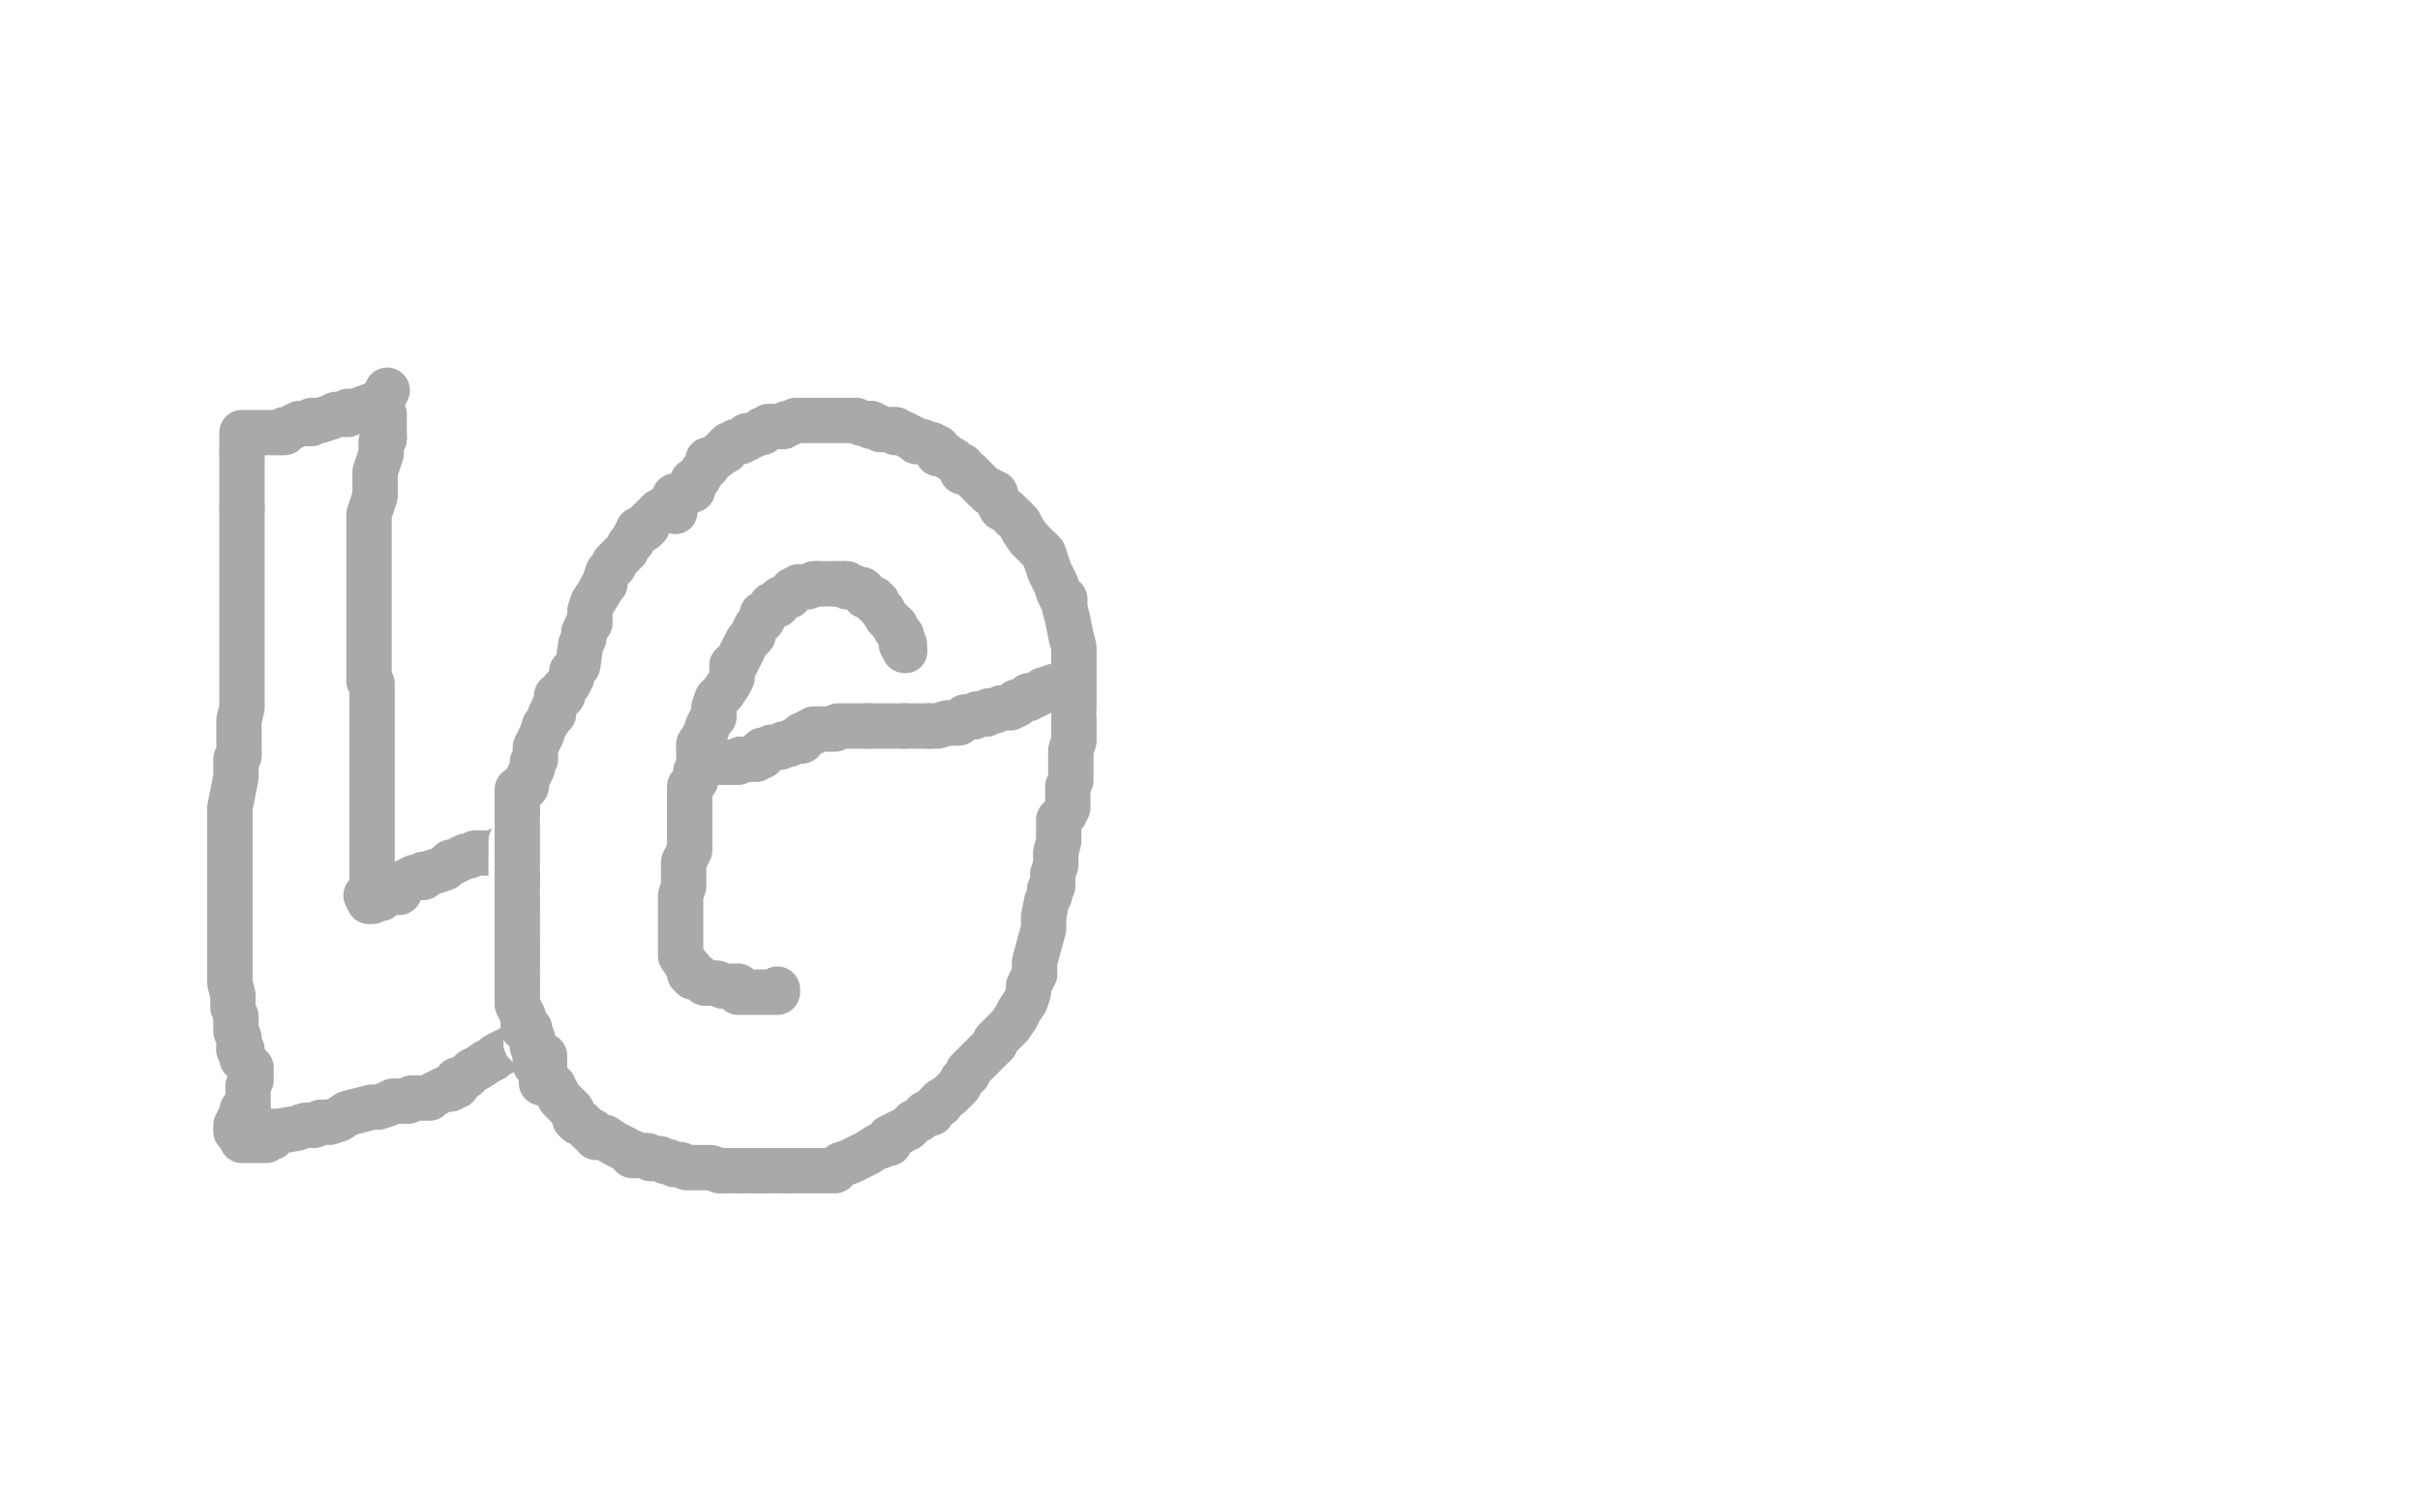 <?xml version="1.0" standalone="no"?>
<!DOCTYPE svg PUBLIC "-//W3C//DTD SVG 1.1//EN"
"http://www.w3.org/Graphics/SVG/1.1/DTD/svg11.dtd">

<svg width="800" height="500" version="1.1" xmlns="http://www.w3.org/2000/svg" xmlns:xlink="http://www.w3.org/1999/xlink" style="stroke-antialiasing: false"><desc>This SVG has been created on https://colorillo.com/</desc><rect x='0' y='0' width='800' height='500' style='fill: rgb(255,255,255); stroke-width:0' /><polyline points="80,143 81,143 81,143 85,143 85,143 86,143 86,143 88,143 88,143 89,143 89,143 91,143 91,143 92,143 93,143 94,143 94,142 95,142 97,141 99,140 101,140 102,140 103,140 103,139 104,139 106,139 109,138 111,137 113,137 114,137 115,137 115,136 116,136 118,136 120,135 123,134" style="fill: none; stroke: #a9a9a9; stroke-width: 15; stroke-linejoin: round; stroke-linecap: round; stroke-antialiasing: false; stroke-antialias: 0; opacity: 1.0"/>
<polyline points="126,134 126,133 128,129" style="fill: none; stroke: #a9a9a9; stroke-width: 15; stroke-linejoin: round; stroke-linecap: round; stroke-antialiasing: false; stroke-antialias: 0; opacity: 1.0"/>
<polyline points="123,134 125,134 126,134" style="fill: none; stroke: #a9a9a9; stroke-width: 15; stroke-linejoin: round; stroke-linecap: round; stroke-antialiasing: false; stroke-antialias: 0; opacity: 1.0"/>
<polyline points="80,144 80,145 80,145 80,146 80,146 80,147 80,147 80,148 80,148 80,149 80,149 80,150 80,150" style="fill: none; stroke: #a9a9a9; stroke-width: 15; stroke-linejoin: round; stroke-linecap: round; stroke-antialiasing: false; stroke-antialias: 0; opacity: 1.0"/>
<polyline points="80,168 80,169 80,170 80,171 80,174 80,176 80,178 80,179 80,180 80,186 80,190 80,193 80,195 80,197 80,198 80,200 80,204 80,207 80,210 80,212 80,213 80,214 80,215 80,218 80,222 80,226 80,229 80,230 80,231 80,232 80,234 79,238 79,242 79,248 79,249" style="fill: none; stroke: #a9a9a9; stroke-width: 15; stroke-linejoin: round; stroke-linecap: round; stroke-antialiasing: false; stroke-antialias: 0; opacity: 1.0"/>
<polyline points="80,150 80,152 80,155 80,160 80,163 80,166 80,167 80,168" style="fill: none; stroke: #a9a9a9; stroke-width: 15; stroke-linejoin: round; stroke-linecap: round; stroke-antialiasing: false; stroke-antialias: 0; opacity: 1.0"/>
<polyline points="79,249 79,250 78,251 78,257 77,262 76,267 76,270 76,272 76,273 76,276 76,283 76,289 76,295 76,298 76,300 76,301 76,302 76,303 76,309 76,316 76,325 77,329 77,332 77,333" style="fill: none; stroke: #a9a9a9; stroke-width: 15; stroke-linejoin: round; stroke-linecap: round; stroke-antialiasing: false; stroke-antialias: 0; opacity: 1.0"/>
<polyline points="82,367 82,364 82,363 82,362 82,361 82,359 83,357 83,356 83,355 83,354 83,353 82,352 80,350 80,348 80,347 79,347" style="fill: none; stroke: #a9a9a9; stroke-width: 15; stroke-linejoin: round; stroke-linecap: round; stroke-antialiasing: false; stroke-antialias: 0; opacity: 1.0"/>
<polyline points="78,374 78,373 78,373 78,372 78,372 80,368 80,368 80,367 80,367 82,367 82,367" style="fill: none; stroke: #a9a9a9; stroke-width: 15; stroke-linejoin: round; stroke-linecap: round; stroke-antialiasing: false; stroke-antialias: 0; opacity: 1.0"/>
<polyline points="79,347 79,346 79,345 79,344 79,343 78,341 78,340 78,339 78,338 78,337 78,336" style="fill: none; stroke: #a9a9a9; stroke-width: 15; stroke-linejoin: round; stroke-linecap: round; stroke-antialiasing: false; stroke-antialias: 0; opacity: 1.0"/>
<polyline points="80,377 81,377 81,377 82,377 82,377 84,377 84,377 86,377 86,377 88,377 88,377 89,376 89,376 90,376 90,374 91,374 92,374 98,373 101,372 104,372 106,371 109,371 112,370 115,368 119,367 123,366 125,366 128,365 130,364 132,364 135,364 136,363 139,363 140,363 141,363 142,363 143,362 147,360 149,360 150,359 151,359 151,357 154,356 155,355 156,354 158,353 161,351 163,350 164,349 166,348 170,346 172,345 174,344 176,344 179,342 181,341 183,340 184,340 185,339 185,338" style="fill: none; stroke: #a9a9a9; stroke-width: 15; stroke-linejoin: round; stroke-linecap: round; stroke-antialiasing: false; stroke-antialias: 0; opacity: 1.0"/>
<polyline points="127,145 126,146 126,150 125,153 124,156 124,158 124,160 124,161 124,162 124,164 123,167 122,170 122,173 122,174 122,175 122,176 122,177 122,180 122,184 122,186 122,188 122,189 122,190 122,191 122,196 122,199 122,203 122,205 122,206 122,207 122,208 122,210 122,212 122,217 122,221 122,223 122,224 122,225" style="fill: none; stroke: #a9a9a9; stroke-width: 15; stroke-linejoin: round; stroke-linecap: round; stroke-antialiasing: false; stroke-antialias: 0; opacity: 1.0"/>
<polyline points="127,137 127,138 127,138 127,142 127,142 127,143 127,143 127,144 127,144 127,145 127,145" style="fill: none; stroke: #a9a9a9; stroke-width: 15; stroke-linejoin: round; stroke-linecap: round; stroke-antialiasing: false; stroke-antialias: 0; opacity: 1.0"/>
<polyline points="122,225 123,226 123,228 123,230 123,235 123,239 123,241 123,243 123,244 123,245 123,251 123,254 123,255 123,257 123,258 123,259 123,260 123,263 123,266 123,268 123,270 123,272 123,273 123,275 123,279 123,282 123,284 123,285 123,286 123,287 123,288 123,291 123,294 123,296 123,298 122,298 121,296" style="fill: none; stroke: #a9a9a9; stroke-width: 15; stroke-linejoin: round; stroke-linecap: round; stroke-antialiasing: false; stroke-antialias: 0; opacity: 1.0"/>
<polyline points="123,296 123,297 123,297" style="fill: none; stroke: #a9a9a9; stroke-width: 15; stroke-linejoin: round; stroke-linecap: round; stroke-antialiasing: false; stroke-antialias: 0; opacity: 1.0"/>
<polyline points="140,290 140,289 141,289 147,287 148,286 149,285 150,285 152,284 154,283 155,283 157,282 158,282 159,282 161,282 162,282 163,282 164,282 165,281 166,281 167,281 168,280 169,280 170,280 171,280 172,280 176,278 177,277 178,277 179,277 180,276 181,276" style="fill: none; stroke: #a9a9a9; stroke-width: 15; stroke-linejoin: round; stroke-linecap: round; stroke-antialiasing: false; stroke-antialias: 0; opacity: 1.0"/>
<polyline points="123,297 124,297 126,297 128,295 129,295 131,295 132,295 132,293 133,293 133,292 135,291 137,290 138,290 140,290" style="fill: none; stroke: #a9a9a9; stroke-width: 15; stroke-linejoin: round; stroke-linecap: round; stroke-antialiasing: false; stroke-antialias: 0; opacity: 1.0"/>
<polyline points="181,276 183,275 184,274 185,274 185,273" style="fill: none; stroke: #a9a9a9; stroke-width: 15; stroke-linejoin: round; stroke-linecap: round; stroke-antialiasing: false; stroke-antialias: 0; opacity: 1.0"/>
<polyline points="187,256 187,257 187,257 187,259 187,259 187,260 187,260 187,264 187,264 187,265 187,265 187,266 187,266 187,267 187,267" style="fill: none; stroke: #ffffff; stroke-width: 15; stroke-linejoin: round; stroke-linecap: round; stroke-antialiasing: false; stroke-antialias: 0; opacity: 1.0"/>
<polyline points="186,287 185,287 184,283 184,280 183,277 183,275 182,273 182,271 182,270 182,269 182,268" style="fill: none; stroke: #ffffff; stroke-width: 15; stroke-linejoin: round; stroke-linecap: round; stroke-antialiasing: false; stroke-antialias: 0; opacity: 1.0"/>
<polyline points="187,267 187,268 187,269 187,270 187,273 187,279 186,282" style="fill: none; stroke: #ffffff; stroke-width: 15; stroke-linejoin: round; stroke-linecap: round; stroke-antialiasing: false; stroke-antialias: 0; opacity: 1.0"/>
<polyline points="175,284 174,278 172,269 171,262 170,258 170,257 170,256" style="fill: none; stroke: #ffffff; stroke-width: 15; stroke-linejoin: round; stroke-linecap: round; stroke-antialiasing: false; stroke-antialias: 0; opacity: 1.0"/>
<polyline points="186,282 186,285 186,286 186,287" style="fill: none; stroke: #ffffff; stroke-width: 15; stroke-linejoin: round; stroke-linecap: round; stroke-antialiasing: false; stroke-antialias: 0; opacity: 1.0"/>
<polyline points="182,268 182,269 182,271 181,277 180,287 180,293 180,298 180,301" style="fill: none; stroke: #ffffff; stroke-width: 15; stroke-linejoin: round; stroke-linecap: round; stroke-antialiasing: false; stroke-antialias: 0; opacity: 1.0"/>
<polyline points="176,286 176,290 177,292 177,293 177,294" style="fill: none; stroke: #ffffff; stroke-width: 15; stroke-linejoin: round; stroke-linecap: round; stroke-antialiasing: false; stroke-antialias: 0; opacity: 1.0"/>
<polyline points="170,256 170,257 170,261 170,265 171,272 174,281 176,286" style="fill: none; stroke: #ffffff; stroke-width: 15; stroke-linejoin: round; stroke-linecap: round; stroke-antialiasing: false; stroke-antialias: 0; opacity: 1.0"/>
<polyline points="180,301 179,302 179,301 178,298 177,292 175,284" style="fill: none; stroke: #ffffff; stroke-width: 15; stroke-linejoin: round; stroke-linecap: round; stroke-antialiasing: false; stroke-antialias: 0; opacity: 1.0"/>
<polyline points="177,294 177,293 177,292 177,291 177,289 177,288 177,287 176,285 175,282 174,280 173,278 173,276 173,275 172,275 171,276 171,277 170,277 169,278 169,279 169,280 169,281 169,282 169,283 169,284" style="fill: none; stroke: #ffffff; stroke-width: 15; stroke-linejoin: round; stroke-linecap: round; stroke-antialiasing: false; stroke-antialias: 0; opacity: 1.0"/>
<polyline points="169,284 169,285 169,286 169,287" style="fill: none; stroke: #ffffff; stroke-width: 15; stroke-linejoin: round; stroke-linecap: round; stroke-antialiasing: false; stroke-antialias: 0; opacity: 1.0"/>
<polyline points="169,287 169,288 169,290 169,291 169,292 169,293 169,294 169,295 169,296 170,297 172,297 173,298" style="fill: none; stroke: #ffffff; stroke-width: 15; stroke-linejoin: round; stroke-linecap: round; stroke-antialiasing: false; stroke-antialias: 0; opacity: 1.0"/>
<polyline points="178,304 178,305 179,306 182,310 184,314 186,317 187,319 188,319" style="fill: none; stroke: #ffffff; stroke-width: 15; stroke-linejoin: round; stroke-linecap: round; stroke-antialiasing: false; stroke-antialias: 0; opacity: 1.0"/>
<polyline points="173,298 174,299 175,301 176,302 177,304 178,304" style="fill: none; stroke: #ffffff; stroke-width: 15; stroke-linejoin: round; stroke-linecap: round; stroke-antialiasing: false; stroke-antialias: 0; opacity: 1.0"/>
<polyline points="192,333 191,332 190,331 187,330 185,328 184,327 183,326 182,326 182,327 183,328 184,329 185,330 185,332 186,333" style="fill: none; stroke: #ffffff; stroke-width: 15; stroke-linejoin: round; stroke-linecap: round; stroke-antialiasing: false; stroke-antialias: 0; opacity: 1.0"/>
<polyline points="195,334 194,334 193,334 192,334 192,333" style="fill: none; stroke: #ffffff; stroke-width: 15; stroke-linejoin: round; stroke-linecap: round; stroke-antialiasing: false; stroke-antialias: 0; opacity: 1.0"/>
<polyline points="188,319 189,321 190,323 191,327 193,330 195,333 195,334" style="fill: none; stroke: #ffffff; stroke-width: 15; stroke-linejoin: round; stroke-linecap: round; stroke-antialiasing: false; stroke-antialias: 0; opacity: 1.0"/>
<polyline points="182,338 180,336 174,330 171,328 170,327 170,328 170,329 171,330 172,332 173,334 175,336 176,339" style="fill: none; stroke: #ffffff; stroke-width: 15; stroke-linejoin: round; stroke-linecap: round; stroke-antialiasing: false; stroke-antialias: 0; opacity: 1.0"/>
<polyline points="189,344 188,344 187,343 186,342 185,341 184,340 184,339 182,338" style="fill: none; stroke: #ffffff; stroke-width: 15; stroke-linejoin: round; stroke-linecap: round; stroke-antialiasing: false; stroke-antialias: 0; opacity: 1.0"/>
<polyline points="186,333 186,335 186,338 186,341 186,343 188,343 189,344" style="fill: none; stroke: #ffffff; stroke-width: 15; stroke-linejoin: round; stroke-linecap: round; stroke-antialiasing: false; stroke-antialias: 0; opacity: 1.0"/>
<polyline points="183,352 184,353 184,352 184,350 183,348 181,346 180,345 180,344 180,343" style="fill: none; stroke: #ffffff; stroke-width: 15; stroke-linejoin: round; stroke-linecap: round; stroke-antialiasing: false; stroke-antialias: 0; opacity: 1.0"/>
<polyline points="180,347 180,348 181,348 181,349 182,350 183,352" style="fill: none; stroke: #ffffff; stroke-width: 15; stroke-linejoin: round; stroke-linecap: round; stroke-antialiasing: false; stroke-antialias: 0; opacity: 1.0"/>
<polyline points="176,339 178,342 179,344 180,345 180,347" style="fill: none; stroke: #ffffff; stroke-width: 15; stroke-linejoin: round; stroke-linecap: round; stroke-antialiasing: false; stroke-antialias: 0; opacity: 1.0"/>
<polyline points="174,331 174,332 174,333 174,335 174,336 174,338 174,339 174,341 174,342 174,343 174,344 174,345" style="fill: none; stroke: #ffffff; stroke-width: 15; stroke-linejoin: round; stroke-linecap: round; stroke-antialiasing: false; stroke-antialias: 0; opacity: 1.0"/>
<polyline points="175,332 175,331 174,331" style="fill: none; stroke: #ffffff; stroke-width: 15; stroke-linejoin: round; stroke-linecap: round; stroke-antialiasing: false; stroke-antialias: 0; opacity: 1.0"/>
<polyline points="178,351 178,352 178,351" style="fill: none; stroke: #ffffff; stroke-width: 15; stroke-linejoin: round; stroke-linecap: round; stroke-antialiasing: false; stroke-antialias: 0; opacity: 1.0"/>
<polyline points="180,343 178,339 177,337 176,336 176,334 175,333 175,332" style="fill: none; stroke: #ffffff; stroke-width: 15; stroke-linejoin: round; stroke-linecap: round; stroke-antialiasing: false; stroke-antialias: 0; opacity: 1.0"/>
<polyline points="177,348 177,349 177,350 178,350 178,351" style="fill: none; stroke: #ffffff; stroke-width: 15; stroke-linejoin: round; stroke-linecap: round; stroke-antialiasing: false; stroke-antialias: 0; opacity: 1.0"/>
<polyline points="174,345 175,345 175,346 176,346 177,348" style="fill: none; stroke: #ffffff; stroke-width: 15; stroke-linejoin: round; stroke-linecap: round; stroke-antialiasing: false; stroke-antialias: 0; opacity: 1.0"/>
<polyline points="177,350 177,349 177,348 177,347 177,346 176,346 176,345" style="fill: none; stroke: #a9a9a9; stroke-width: 15; stroke-linejoin: round; stroke-linecap: round; stroke-antialiasing: false; stroke-antialias: 0; opacity: 1.0"/>
<polyline points="179,358 179,357 179,357 179,356 179,356 179,354 179,354 177,352 177,352 177,351 177,351 177,350 177,350" style="fill: none; stroke: #a9a9a9; stroke-width: 15; stroke-linejoin: round; stroke-linecap: round; stroke-antialiasing: false; stroke-antialias: 0; opacity: 1.0"/>
<polyline points="176,345 176,344 176,343 175,342 175,341 175,340" style="fill: none; stroke: #a9a9a9; stroke-width: 15; stroke-linejoin: round; stroke-linecap: round; stroke-antialiasing: false; stroke-antialias: 0; opacity: 1.0"/>
<polyline points="171,325 171,324 171,323 171,322 171,319 171,317 171,316" style="fill: none; stroke: #a9a9a9; stroke-width: 15; stroke-linejoin: round; stroke-linecap: round; stroke-antialiasing: false; stroke-antialias: 0; opacity: 1.0"/>
<polyline points="173,339 173,338 173,337 173,336 171,332 171,331 171,329 171,328 171,327 171,326 171,325" style="fill: none; stroke: #a9a9a9; stroke-width: 15; stroke-linejoin: round; stroke-linecap: round; stroke-antialiasing: false; stroke-antialias: 0; opacity: 1.0"/>
<polyline points="171,299 171,296 171,294 171,293 171,292" style="fill: none; stroke: #a9a9a9; stroke-width: 15; stroke-linejoin: round; stroke-linecap: round; stroke-antialiasing: false; stroke-antialias: 0; opacity: 1.0"/>
<polyline points="171,313 171,312 171,310 171,309 171,308 171,307 171,306 171,305 171,301 171,299" style="fill: none; stroke: #a9a9a9; stroke-width: 15; stroke-linejoin: round; stroke-linecap: round; stroke-antialiasing: false; stroke-antialias: 0; opacity: 1.0"/>
<polyline points="175,340 173,340 173,339" style="fill: none; stroke: #a9a9a9; stroke-width: 15; stroke-linejoin: round; stroke-linecap: round; stroke-antialiasing: false; stroke-antialias: 0; opacity: 1.0"/>
<polyline points="171,268 171,267 171,266 171,264 171,262 171,261 173,261" style="fill: none; stroke: #a9a9a9; stroke-width: 15; stroke-linejoin: round; stroke-linecap: round; stroke-antialiasing: false; stroke-antialias: 0; opacity: 1.0"/>
<polyline points="171,290 171,289 171,287 171,283 171,280 171,278 171,277 171,276 171,275 171,274 171,272 171,270 171,269 171,268" style="fill: none; stroke: #a9a9a9; stroke-width: 15; stroke-linejoin: round; stroke-linecap: round; stroke-antialiasing: false; stroke-antialias: 0; opacity: 1.0"/>
<polyline points="171,316 171,314 171,313" style="fill: none; stroke: #a9a9a9; stroke-width: 15; stroke-linejoin: round; stroke-linecap: round; stroke-antialiasing: false; stroke-antialias: 0; opacity: 1.0"/>
<polyline points="173,261 174,260 174,258 175,256 176,254 176,253 176,252 177,251 177,247 179,243 180,240" style="fill: none; stroke: #a9a9a9; stroke-width: 15; stroke-linejoin: round; stroke-linecap: round; stroke-antialiasing: false; stroke-antialias: 0; opacity: 1.0"/>
<polyline points="171,292 171,291 171,290" style="fill: none; stroke: #a9a9a9; stroke-width: 15; stroke-linejoin: round; stroke-linecap: round; stroke-antialiasing: false; stroke-antialias: 0; opacity: 1.0"/>
<polyline points="183,234 184,232 184,231 184,230 186,230 186,228 188,226 189,224 189,222 190,221 191,220 192,213 193,211 193,209 194,207" style="fill: none; stroke: #a9a9a9; stroke-width: 15; stroke-linejoin: round; stroke-linecap: round; stroke-antialiasing: false; stroke-antialias: 0; opacity: 1.0"/>
<polyline points="180,240 182,237 182,236 183,236 183,234" style="fill: none; stroke: #a9a9a9; stroke-width: 15; stroke-linejoin: round; stroke-linecap: round; stroke-antialiasing: false; stroke-antialias: 0; opacity: 1.0"/>
<polyline points="194,207 195,206 195,202 196,199 198,196 199,194 200,193 200,192 201,189 203,187 203,186 204,185 205,184 207,182 208,180 209,179 210,177 211,175 213,175 214,174 214,173 215,172 216,171 218,169 219,169 221,167 222,166 223,166 223,164" style="fill: none; stroke: #a9a9a9; stroke-width: 15; stroke-linejoin: round; stroke-linecap: round; stroke-antialiasing: false; stroke-antialias: 0; opacity: 1.0"/>
<polyline points="180,349 180,350 180,350 180,352 180,352 180,355 180,355 181,357 181,357 182,358 182,358 182,359 182,359 183,359 183,360 184,361 185,363 187,365 189,367 190,369 190,370 191,371 192,371 193,372 194,373 195,374 196,374 197,375 197,376 198,376 200,376 203,378 205,379 207,380 208,381 209,381 209,382 210,382 212,382 213,382 214,382 215,383 216,383 218,383 220,384 221,384 223,385 224,385 225,385 227,386 229,386 231,386 232,386 233,386 234,386 235,386 238,387" style="fill: none; stroke: #a9a9a9; stroke-width: 15; stroke-linejoin: round; stroke-linecap: round; stroke-antialiasing: false; stroke-antialias: 0; opacity: 1.0"/>
<polyline points="245,387 246,387 247,387 248,387 249,387 251,387" style="fill: none; stroke: #a9a9a9; stroke-width: 15; stroke-linejoin: round; stroke-linecap: round; stroke-antialiasing: false; stroke-antialias: 0; opacity: 1.0"/>
<polyline points="260,387 262,387 263,387 265,387 266,387 267,387 268,387 269,387 270,387 273,387 275,387 276,387 277,386 278,385 281,384 283,383 285,382 287,381 290,379 291,379 293,378 294,378 294,376 296,375 298,374 300,373 301,372 302,371 304,370 306,368 308,368 309,366 310,365 311,365 311,364" style="fill: none; stroke: #a9a9a9; stroke-width: 15; stroke-linejoin: round; stroke-linecap: round; stroke-antialiasing: false; stroke-antialias: 0; opacity: 1.0"/>
<polyline points="238,387 239,387 241,387 242,387 243,387 245,387" style="fill: none; stroke: #a9a9a9; stroke-width: 15; stroke-linejoin: round; stroke-linecap: round; stroke-antialiasing: false; stroke-antialias: 0; opacity: 1.0"/>
<polyline points="251,387 253,387 255,387 256,387 257,387 258,387 260,387" style="fill: none; stroke: #a9a9a9; stroke-width: 15; stroke-linejoin: round; stroke-linecap: round; stroke-antialiasing: false; stroke-antialias: 0; opacity: 1.0"/>
<polyline points="311,364 314,362 316,360 317,359 318,357 319,356 320,355 320,354 321,353 323,351 325,349 327,347 328,346 329,345" style="fill: none; stroke: #a9a9a9; stroke-width: 15; stroke-linejoin: round; stroke-linecap: round; stroke-antialiasing: false; stroke-antialias: 0; opacity: 1.0"/>
<polyline points="336,336 337,334 339,331 340,328 340,326 341,324 342,322" style="fill: none; stroke: #a9a9a9; stroke-width: 15; stroke-linejoin: round; stroke-linecap: round; stroke-antialiasing: false; stroke-antialias: 0; opacity: 1.0"/>
<polyline points="329,345 329,344 333,340 334,339 336,336" style="fill: none; stroke: #a9a9a9; stroke-width: 15; stroke-linejoin: round; stroke-linecap: round; stroke-antialiasing: false; stroke-antialias: 0; opacity: 1.0"/>
<polyline points="342,322 342,318 345,307 345,303 346,298 347,296 347,294 348,293 348,291 348,289 349,286 349,282 350,278 350,276 350,274 350,273 350,272 350,271 352,269 353,267 353,265 353,263 353,262 353,261 353,260 354,258 354,256 354,254 354,253 354,251 354,250 354,248 355,245 355,243 355,241 355,240 355,238 355,237" style="fill: none; stroke: #a9a9a9; stroke-width: 15; stroke-linejoin: round; stroke-linecap: round; stroke-antialiasing: false; stroke-antialias: 0; opacity: 1.0"/>
<polyline points="355,234 355,233 355,233 355,227 355,227 355,224 355,224 355,222 355,222 355,220 355,220 355,219 355,219 355,218 355,217 355,214 354,210 353,205 352,201 352,199 352,198 351,198 350,196 349,193 347,189 346,186 345,183 344,182" style="fill: none; stroke: #a9a9a9; stroke-width: 15; stroke-linejoin: round; stroke-linecap: round; stroke-antialiasing: false; stroke-antialias: 0; opacity: 1.0"/>
<polyline points="335,171 334,170 333,169 331,168 330,166 329,163 327,163 327,162 326,162 325,161 323,159 321,157 320,156 319,156 318,156 318,154 316,153 315,152 313,151 312,150 311,150 310,150 310,148 308,147 307,147 305,146 304,146 303,146 302,145 300,144 298,143 297,143 296,143 296,142 294,142 293,142 291,142 290,141 289,141 288,141 288,140 285,140 283,139" style="fill: none; stroke: #a9a9a9; stroke-width: 15; stroke-linejoin: round; stroke-linecap: round; stroke-antialiasing: false; stroke-antialias: 0; opacity: 1.0"/>
<polyline points="344,182 342,180 340,178 338,175 337,173 335,171" style="fill: none; stroke: #a9a9a9; stroke-width: 15; stroke-linejoin: round; stroke-linecap: round; stroke-antialiasing: false; stroke-antialias: 0; opacity: 1.0"/>
<polyline points="283,139 282,139 281,139 280,139 279,139 277,139 275,139 274,139 273,139 272,139 271,139 270,139 269,139 268,139 266,139 265,139 264,139 263,139 261,140 260,140 259,141 258,141 257,141 256,141 254,141 253,142 252,142 252,143 251,143 249,144 247,144 247,145 246,145 245,146 243,146 242,147 241,147 240,148 240,149 238,150" style="fill: none; stroke: #a9a9a9; stroke-width: 15; stroke-linejoin: round; stroke-linecap: round; stroke-antialiasing: false; stroke-antialias: 0; opacity: 1.0"/>
<polyline points="234,153 234,154 232,156 231,158 229,159 229,160" style="fill: none; stroke: #a9a9a9; stroke-width: 15; stroke-linejoin: round; stroke-linecap: round; stroke-antialiasing: false; stroke-antialias: 0; opacity: 1.0"/>
<polyline points="238,150 237,151 235,152 234,152 234,153" style="fill: none; stroke: #a9a9a9; stroke-width: 15; stroke-linejoin: round; stroke-linecap: round; stroke-antialiasing: false; stroke-antialias: 0; opacity: 1.0"/>
<polyline points="225,164 224,166 223,167 223,169" style="fill: none; stroke: #a9a9a9; stroke-width: 15; stroke-linejoin: round; stroke-linecap: round; stroke-antialiasing: false; stroke-antialias: 0; opacity: 1.0"/>
<polyline points="229,160 229,161 229,162 227,162 225,164" style="fill: none; stroke: #a9a9a9; stroke-width: 15; stroke-linejoin: round; stroke-linecap: round; stroke-antialiasing: false; stroke-antialias: 0; opacity: 1.0"/>
<circle cx="223.5" cy="169.5" r="7" style="fill: #a9a9a9; stroke-antialiasing: false; stroke-antialias: 0; opacity: 1.0"/>
<polyline points="230,255 230,256 230,256 230,258 230,258 229,259 229,259 228,260 228,260 228,261 228,261 228,262 228,262 228,263 228,264 228,265 228,266 228,267 228,269 228,271 228,274 228,276 228,277 228,278 228,279 228,280 228,281 227,283 226,285 226,287 226,289 226,290 226,293 225,296 225,297 225,298 225,299 225,300 225,304 225,307 225,311 225,313 225,314 225,315 225,316 227,319 228,320 228,322 229,322 229,323 231,323 232,324 233,325 235,325 236,325 237,325 239,326 240,326 241,326 242,326 243,326 244,326 244,328 245,328 247,328 248,328 249,328 250,328 251,328 252,328 253,328 254,328 255,328 256,328 257,328 257,327" style="fill: none; stroke: #a9a9a9; stroke-width: 15; stroke-linejoin: round; stroke-linecap: round; stroke-antialiasing: false; stroke-antialias: 0; opacity: 1.0"/>
<polyline points="231,250 231,249 231,249 231,248 231,248 231,247 231,247 231,246 231,246 233,243 233,243 234,240 235,238 236,237 236,236 236,235 236,234 237,231 239,229 241,226 242,224 242,222 242,220" style="fill: none; stroke: #a9a9a9; stroke-width: 15; stroke-linejoin: round; stroke-linecap: round; stroke-antialiasing: false; stroke-antialias: 0; opacity: 1.0"/>
<polyline points="242,220 243,220 245,216 246,214 247,212 248,211" style="fill: none; stroke: #a9a9a9; stroke-width: 15; stroke-linejoin: round; stroke-linecap: round; stroke-antialiasing: false; stroke-antialias: 0; opacity: 1.0"/>
<polyline points="248,211 249,210 249,209 250,207 252,205 252,203" style="fill: none; stroke: #a9a9a9; stroke-width: 15; stroke-linejoin: round; stroke-linecap: round; stroke-antialiasing: false; stroke-antialias: 0; opacity: 1.0"/>
<polyline points="252,203 254,202 255,200 257,200 258,198" style="fill: none; stroke: #a9a9a9; stroke-width: 15; stroke-linejoin: round; stroke-linecap: round; stroke-antialiasing: false; stroke-antialias: 0; opacity: 1.0"/>
<polyline points="258,198 259,198 260,197 261,197 262,195 263,195 264,194 265,194 266,194 267,194 269,193 270,193" style="fill: none; stroke: #a9a9a9; stroke-width: 15; stroke-linejoin: round; stroke-linecap: round; stroke-antialiasing: false; stroke-antialias: 0; opacity: 1.0"/>
<polyline points="279,193 280,193 280,194 282,194 284,195 285,195" style="fill: none; stroke: #a9a9a9; stroke-width: 15; stroke-linejoin: round; stroke-linecap: round; stroke-antialiasing: false; stroke-antialias: 0; opacity: 1.0"/>
<polyline points="270,193 271,193 272,193 274,193 275,193 276,193" style="fill: none; stroke: #a9a9a9; stroke-width: 15; stroke-linejoin: round; stroke-linecap: round; stroke-antialiasing: false; stroke-antialias: 0; opacity: 1.0"/>
<polyline points="276,193 277,193 278,193 279,193" style="fill: none; stroke: #a9a9a9; stroke-width: 15; stroke-linejoin: round; stroke-linecap: round; stroke-antialiasing: false; stroke-antialias: 0; opacity: 1.0"/>
<polyline points="296,207 296,208 297,209" style="fill: none; stroke: #a9a9a9; stroke-width: 15; stroke-linejoin: round; stroke-linecap: round; stroke-antialiasing: false; stroke-antialias: 0; opacity: 1.0"/>
<polyline points="285,195 286,196 286,197 287,197 288,198 289,198 289,199 290,199 291,201 292,202 293,204 294,205 295,206 296,207" style="fill: none; stroke: #a9a9a9; stroke-width: 15; stroke-linejoin: round; stroke-linecap: round; stroke-antialiasing: false; stroke-antialias: 0; opacity: 1.0"/>
<polyline points="297,209 298,210 298,211 298,212 298,213" style="fill: none; stroke: #a9a9a9; stroke-width: 15; stroke-linejoin: round; stroke-linecap: round; stroke-antialiasing: false; stroke-antialias: 0; opacity: 1.0"/>
<polyline points="238,252 239,252 239,252 240,252 240,252 241,252 241,252" style="fill: none; stroke: #a9a9a9; stroke-width: 15; stroke-linejoin: round; stroke-linecap: round; stroke-antialiasing: false; stroke-antialias: 0; opacity: 1.0"/>
<circle cx="299.5" cy="215.5" r="7" style="fill: #a9a9a9; stroke-antialiasing: false; stroke-antialias: 0; opacity: 1.0"/>
<polyline points="298,213 299,213 299,214 299,215" style="fill: none; stroke: #a9a9a9; stroke-width: 15; stroke-linejoin: round; stroke-linecap: round; stroke-antialiasing: false; stroke-antialias: 0; opacity: 1.0"/>
<polyline points="241,252 242,252 243,252 244,252 245,251" style="fill: none; stroke: #a9a9a9; stroke-width: 15; stroke-linejoin: round; stroke-linecap: round; stroke-antialiasing: false; stroke-antialias: 0; opacity: 1.0"/>
<polyline points="254,248 255,247 256,247 257,247 258,247 259,246" style="fill: none; stroke: #a9a9a9; stroke-width: 15; stroke-linejoin: round; stroke-linecap: round; stroke-antialiasing: false; stroke-antialias: 0; opacity: 1.0"/>
<polyline points="245,251 246,251 248,251 249,251 250,251 251,250 252,250 252,248 254,248" style="fill: none; stroke: #a9a9a9; stroke-width: 15; stroke-linejoin: round; stroke-linecap: round; stroke-antialiasing: false; stroke-antialias: 0; opacity: 1.0"/>
<polyline points="259,246 261,246 262,245 263,245 265,245 265,243 266,243 267,242 268,242 269,242 269,241 271,241 272,241 274,241 276,241 277,240 278,240 279,240 281,240 282,240 283,240 284,240 285,240 286,240 287,240" style="fill: none; stroke: #a9a9a9; stroke-width: 15; stroke-linejoin: round; stroke-linecap: round; stroke-antialiasing: false; stroke-antialias: 0; opacity: 1.0"/>
<polyline points="299,240 300,240 303,240 305,240 306,240 307,240" style="fill: none; stroke: #a9a9a9; stroke-width: 15; stroke-linejoin: round; stroke-linecap: round; stroke-antialiasing: false; stroke-antialias: 0; opacity: 1.0"/>
<polyline points="287,240 288,240 290,240 291,240 292,240 294,240 295,240 297,240 298,240 299,240" style="fill: none; stroke: #a9a9a9; stroke-width: 15; stroke-linejoin: round; stroke-linecap: round; stroke-antialiasing: false; stroke-antialias: 0; opacity: 1.0"/>
<polyline points="307,240 308,240 309,240 310,240 313,239 314,239" style="fill: none; stroke: #a9a9a9; stroke-width: 15; stroke-linejoin: round; stroke-linecap: round; stroke-antialiasing: false; stroke-antialias: 0; opacity: 1.0"/>
<polyline points="326,236 327,235 329,235 331,234 333,234 334,234 335,233 336,233" style="fill: none; stroke: #a9a9a9; stroke-width: 15; stroke-linejoin: round; stroke-linecap: round; stroke-antialiasing: false; stroke-antialias: 0; opacity: 1.0"/>
<polyline points="314,239 315,239 316,239 317,239 319,237 320,237 321,237 322,237 323,236 324,236 325,236 326,236" style="fill: none; stroke: #a9a9a9; stroke-width: 15; stroke-linejoin: round; stroke-linecap: round; stroke-antialiasing: false; stroke-antialias: 0; opacity: 1.0"/>
<polyline points="336,233 336,232 337,232 339,231 340,231 340,230 341,230" style="fill: none; stroke: #a9a9a9; stroke-width: 15; stroke-linejoin: round; stroke-linecap: round; stroke-antialiasing: false; stroke-antialias: 0; opacity: 1.0"/>
<polyline points="349,227 351,227 351,226" style="fill: none; stroke: #a9a9a9; stroke-width: 15; stroke-linejoin: round; stroke-linecap: round; stroke-antialiasing: false; stroke-antialias: 0; opacity: 1.0"/>
<polyline points="341,230 342,230 344,229 345,228 347,228 348,227 349,227" style="fill: none; stroke: #a9a9a9; stroke-width: 15; stroke-linejoin: round; stroke-linecap: round; stroke-antialiasing: false; stroke-antialias: 0; opacity: 1.0"/>
</svg>
